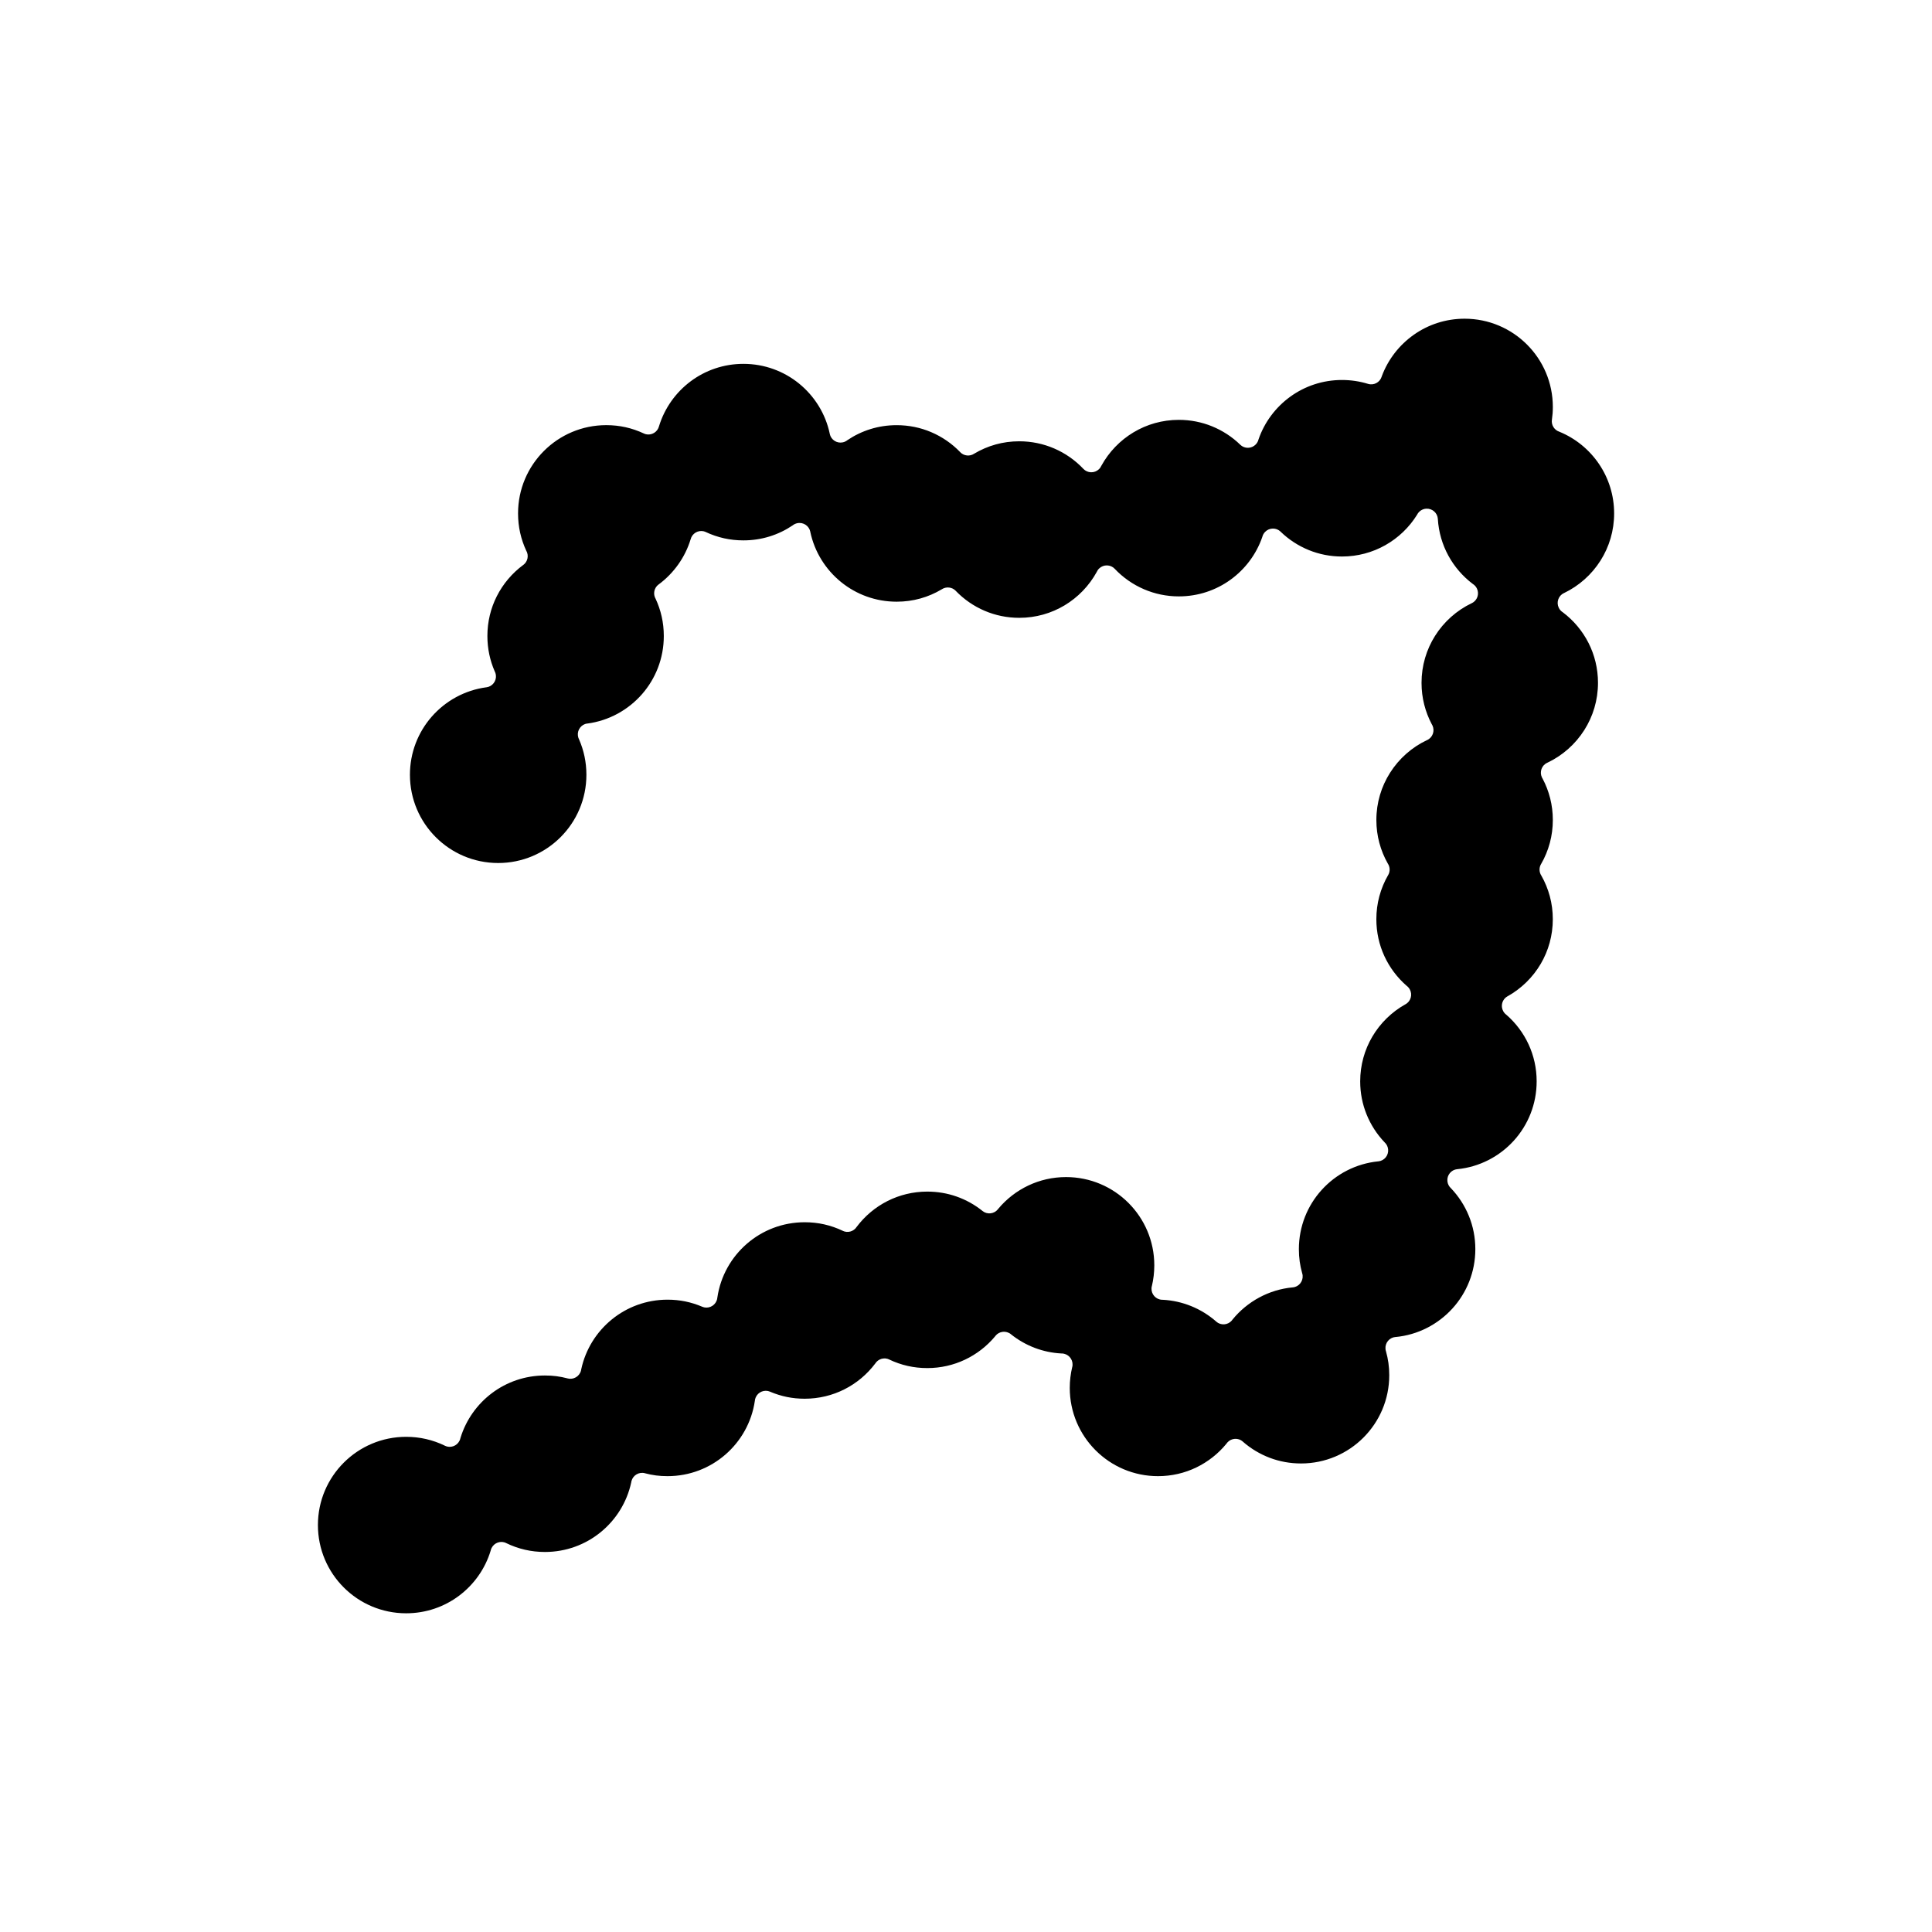 <?xml version="1.0" encoding="UTF-8"?>
<!-- Uploaded to: ICON Repo, www.svgrepo.com, Generator: ICON Repo Mixer Tools -->
<svg fill="#000000" width="800px" height="800px" version="1.1" viewBox="144 144 512 512" xmlns="http://www.w3.org/2000/svg">
 <path d="m299.65 335.75c5.754-0.766 10.852-3.629 14.496-7.793 3.59-4.106 5.769-9.488 5.769-15.395 0-1.809-0.195-3.543-0.566-5.184-0.371-1.637-0.906-3.199-1.594-4.676-0.746-1.27-0.43-2.922 0.781-3.816l0.004 0.008c2.019-1.492 3.793-3.309 5.246-5.371 1.402-1.988 2.5-4.203 3.231-6.582 0.047-0.184 0.109-0.363 0.191-0.543 0.684-1.457 2.418-2.082 3.871-1.398l-0.004 0.012c1.527 0.715 3.144 1.273 4.828 1.648 1.605 0.355 3.312 0.547 5.098 0.547 2.434 0 4.769-0.363 6.945-1.039 2.195-0.68 4.25-1.676 6.113-2.934 0.348-0.281 0.762-0.484 1.23-0.582 1.574-0.328 3.117 0.68 3.445 2.25l-0.008 0.008c1.121 5.348 4.074 10.023 8.172 13.348 4.012 3.25 9.129 5.199 14.719 5.199 2.195 0 4.301-0.293 6.277-0.844 2-0.555 3.902-1.379 5.672-2.434 1.148-0.773 2.723-0.633 3.719 0.398l-0.004 0.008c2.168 2.246 4.781 4.062 7.699 5.301 2.793 1.188 5.883 1.844 9.137 1.844 4.398 0 8.504-1.203 12-3.301 3.566-2.137 6.512-5.191 8.516-8.832 0.152-0.352 0.375-0.68 0.672-0.961 1.168-1.105 3.012-1.055 4.117 0.109l-0.004 0.004c2.168 2.289 4.801 4.141 7.75 5.41 2.828 1.215 5.949 1.891 9.234 1.891 5.109 0 9.824-1.625 13.656-4.387 3.883-2.797 6.871-6.746 8.461-11.348 0.117-0.492 0.363-0.961 0.742-1.352 1.117-1.156 2.961-1.184 4.117-0.066v0.012c2.137 2.07 4.676 3.734 7.496 4.879 2.699 1.094 5.656 1.695 8.766 1.695 4.172 0 8.086-1.09 11.469-2.996 3.445-1.941 6.344-4.719 8.418-8.055 0.445-0.906 1.352-1.559 2.434-1.625 1.605-0.098 2.984 1.121 3.086 2.727l-0.004 0.008c0.215 3.5 1.199 6.793 2.785 9.703 1.605 2.945 3.828 5.512 6.5 7.523 0.449 0.281 0.828 0.691 1.074 1.207 0.695 1.449 0.078 3.188-1.371 3.883l-0.004-0.012c-4 1.914-7.371 4.93-9.723 8.66-2.269 3.598-3.582 7.867-3.582 12.457 0 2 0.246 3.93 0.711 5.766 0.465 1.832 1.137 3.562 1.988 5.172 0.07 0.113 0.137 0.23 0.195 0.352 0.684 1.457 0.055 3.188-1.398 3.871l-0.008-0.008c-4.031 1.891-7.441 4.914-9.824 8.664-2.301 3.617-3.633 7.914-3.633 12.527 0 2.109 0.273 4.141 0.789 6.062 0.52 1.938 1.273 3.769 2.234 5.461 0.598 0.895 0.676 2.086 0.102 3.078h-0.008c-1.008 1.738-1.797 3.629-2.332 5.629-0.516 1.922-0.789 3.957-0.789 6.062 0 3.504 0.762 6.816 2.129 9.781 1.398 3.031 3.422 5.711 5.91 7.875 0.324 0.238 0.605 0.551 0.812 0.926 0.785 1.402 0.281 3.176-1.125 3.961l-0.008-0.008c-3.644 2.035-6.691 5.016-8.801 8.609-2.031 3.457-3.199 7.5-3.199 11.832 0 3.109 0.602 6.07 1.699 8.773 1.117 2.758 2.742 5.254 4.754 7.363 0.52 0.469 0.875 1.125 0.949 1.879 0.16 1.602-1.008 3.027-2.609 3.184l-0.004-0.008c-5.938 0.59-11.223 3.402-15.012 7.59-3.746 4.141-6.027 9.641-6.027 15.688 0 1.141 0.074 2.231 0.219 3.262 0.141 1.02 0.355 2.039 0.641 3.051 0.07 0.207 0.117 0.426 0.137 0.652 0.148 1.602-1.027 3.019-2.629 3.168l-0.008-0.012c-3.188 0.297-6.199 1.242-8.902 2.703-2.703 1.461-5.082 3.434-7.004 5.777-0.074 0.113-0.156 0.223-0.25 0.328-1.062 1.207-2.898 1.328-4.109 0.266l0.008-0.008c-1.969-1.727-4.231-3.133-6.699-4.125-2.328-0.938-4.84-1.512-7.461-1.652-0.258 0.008-0.516-0.02-0.777-0.082-1.562-0.379-2.519-1.953-2.141-3.516l0.008 0.004c0.207-0.859 0.371-1.777 0.488-2.746 0.105-0.902 0.164-1.836 0.164-2.797 0-6.457-2.617-12.305-6.848-16.535-4.231-4.231-10.078-6.848-16.535-6.848-3.586 0-6.973 0.801-9.992 2.231-3.078 1.457-5.789 3.562-7.949 6.141l-0.121 0.16c-1.008 1.254-2.84 1.457-4.094 0.449l0.004-0.008c-2.039-1.637-4.356-2.938-6.863-3.816-2.41-0.848-5.019-1.309-7.758-1.309-3.797 0-7.375 0.898-10.527 2.488-3.223 1.625-6.016 3.977-8.172 6.836-0.777 1.234-2.371 1.719-3.719 1.074l0.004-0.012c-1.539-0.734-3.18-1.312-4.898-1.699-1.641-0.371-3.375-0.566-5.184-0.566-5.871 0-11.234 2.156-15.336 5.719-4.113 3.57-6.965 8.559-7.801 14.203-0.023 0.312-0.098 0.625-0.227 0.93-0.629 1.48-2.34 2.168-3.82 1.535l0.004-0.008c-1.434-0.609-2.934-1.082-4.477-1.398-1.48-0.301-3.047-0.461-4.688-0.461-5.602 0-10.742 1.961-14.758 5.234-4.047 3.293-6.969 7.91-8.105 13.184-0.016 0.129-0.039 0.254-0.074 0.383-0.41 1.555-2.004 2.481-3.559 2.07v-0.008c-0.988-0.262-1.977-0.457-2.957-0.586-0.938-0.121-1.953-0.184-3.039-0.184-5.266 0-10.113 1.727-14.008 4.644-3.941 2.953-6.922 7.117-8.383 11.938-0.047 0.234-0.125 0.469-0.238 0.695-0.707 1.445-2.449 2.043-3.894 1.336l0.004-0.012c-1.555-0.758-3.223-1.355-4.981-1.758-1.68-0.387-3.445-0.59-5.277-0.59-6.457 0-12.305 2.617-16.535 6.848-4.231 4.231-6.848 10.078-6.848 16.535 0 6.457 2.617 12.305 6.848 16.535 4.231 4.231 10.078 6.848 16.535 6.848 5.266 0 10.113-1.727 14.008-4.644 3.941-2.953 6.922-7.117 8.383-11.938 0.047-0.234 0.125-0.469 0.238-0.695 0.707-1.445 2.449-2.043 3.894-1.336l-0.004 0.012c1.555 0.762 3.223 1.355 4.981 1.762 1.68 0.387 3.445 0.59 5.277 0.59 5.602 0 10.742-1.961 14.758-5.234 4.047-3.293 6.969-7.91 8.105-13.184 0.016-0.129 0.039-0.254 0.074-0.383 0.41-1.555 2.004-2.481 3.559-2.07v0.008c0.988 0.262 1.977 0.457 2.957 0.586 0.938 0.121 1.953 0.184 3.039 0.184 5.871 0 11.234-2.156 15.336-5.719 4.113-3.57 6.965-8.559 7.797-14.203 0.023-0.312 0.098-0.625 0.227-0.93 0.629-1.48 2.34-2.168 3.82-1.535l-0.004 0.008c1.434 0.609 2.934 1.082 4.477 1.398 1.48 0.301 3.047 0.461 4.688 0.461 3.797 0 7.375-0.898 10.527-2.488 3.223-1.625 6.016-3.977 8.172-6.836 0.777-1.234 2.371-1.719 3.719-1.074l-0.004 0.012c1.539 0.734 3.18 1.312 4.898 1.699 1.641 0.371 3.375 0.566 5.184 0.566 3.586 0 6.973-0.801 9.992-2.231 3.082-1.457 5.789-3.566 7.949-6.144l0.117-0.16c1.004-1.254 2.84-1.457 4.094-0.449v0.008c1.902 1.527 4.055 2.762 6.379 3.641 2.188 0.824 4.531 1.332 6.969 1.461 0.258-0.008 0.516 0.02 0.777 0.082 1.562 0.379 2.519 1.953 2.141 3.516l-0.008-0.004c-0.207 0.859-0.371 1.777-0.488 2.742-0.109 0.902-0.164 1.836-0.164 2.797 0 6.457 2.617 12.305 6.848 16.535 4.231 4.231 10.078 6.848 16.535 6.848 3.641 0 7.074-0.824 10.125-2.293 3.113-1.5 5.84-3.656 7.992-6.285 0.074-0.113 0.156-0.223 0.25-0.328 1.062-1.207 2.902-1.328 4.109-0.266l-0.008 0.008c2.098 1.84 4.527 3.312 7.191 4.316 2.551 0.961 5.328 1.484 8.242 1.484 6.457 0 12.305-2.617 16.535-6.848 4.231-4.231 6.848-10.078 6.848-16.535 0-1.141-0.074-2.231-0.219-3.262-0.141-1.02-0.359-2.039-0.641-3.051-0.07-0.207-0.117-0.426-0.137-0.652-0.148-1.602 1.027-3.019 2.629-3.168l0.008 0.012c5.957-0.555 11.273-3.359 15.094-7.555 3.777-4.148 6.078-9.672 6.078-15.734 0-3.109-0.602-6.074-1.699-8.773-1.117-2.758-2.742-5.254-4.754-7.363-0.52-0.469-0.875-1.125-0.949-1.879-0.16-1.602 1.008-3.027 2.609-3.184l0.004 0.008c5.938-0.59 11.223-3.402 15.012-7.59 3.746-4.141 6.027-9.641 6.027-15.688 0-3.504-0.762-6.816-2.129-9.781-1.398-3.031-3.422-5.711-5.91-7.875-0.324-0.238-0.605-0.551-0.812-0.926-0.785-1.402-0.281-3.176 1.125-3.961l0.008 0.008c3.644-2.035 6.691-5.016 8.801-8.605 2.031-3.457 3.199-7.5 3.199-11.832 0-2.109-0.273-4.141-0.789-6.062-0.52-1.938-1.273-3.769-2.234-5.461-0.598-0.895-0.676-2.086-0.102-3.082h0.008c1.008-1.738 1.797-3.629 2.332-5.629 0.516-1.922 0.789-3.957 0.789-6.062 0-2-0.246-3.93-0.711-5.766-0.465-1.832-1.137-3.562-1.988-5.172-0.07-0.109-0.137-0.23-0.195-0.352-0.684-1.457-0.055-3.188 1.398-3.871l0.008 0.008c4.031-1.891 7.441-4.914 9.824-8.664 2.301-3.617 3.633-7.914 3.633-12.527 0-3.797-0.898-7.375-2.488-10.527-1.625-3.219-3.977-6.016-6.836-8.168-0.453-0.281-0.832-0.691-1.078-1.211-0.695-1.449-0.082-3.188 1.371-3.883l0.004 0.012c4-1.914 7.371-4.93 9.723-8.66 2.269-3.598 3.582-7.867 3.582-12.457 0-4.852-1.477-9.359-4-13.09-2.566-3.797-6.219-6.797-10.504-8.555-1.328-0.426-2.195-1.762-1.988-3.191h0.004c0.078-0.551 0.141-1.109 0.184-1.684 0.039-0.523 0.059-1.09 0.059-1.699 0-6.457-2.617-12.305-6.848-16.535-4.231-4.231-10.078-6.848-16.535-6.848-5.008 0-9.641 1.566-13.434 4.234-3.852 2.707-6.848 6.539-8.508 11.008l-0.031 0.105c-0.473 1.535-2.102 2.398-3.637 1.926l0.004-0.008c-1.082-0.332-2.211-0.59-3.387-0.766-1.129-0.168-2.297-0.258-3.5-0.258-5.109 0-9.824 1.625-13.656 4.387-3.883 2.797-6.871 6.746-8.461 11.348-0.117 0.492-0.363 0.961-0.742 1.352-1.117 1.156-2.961 1.184-4.117 0.066v-0.012c-2.137-2.07-4.676-3.734-7.496-4.879-2.699-1.094-5.66-1.695-8.766-1.695-4.398 0-8.504 1.203-12 3.301-3.566 2.137-6.512 5.191-8.516 8.832-0.152 0.352-0.375 0.68-0.672 0.961-1.168 1.105-3.008 1.055-4.117-0.109l0.004-0.004c-2.168-2.289-4.801-4.141-7.75-5.41-2.828-1.215-5.949-1.891-9.234-1.891-2.195 0-4.301 0.293-6.273 0.844-2 0.555-3.902 1.379-5.672 2.434-1.148 0.773-2.723 0.633-3.715-0.398l0.004-0.008c-2.164-2.246-4.781-4.062-7.699-5.301-2.793-1.188-5.883-1.844-9.137-1.844-2.438 0-4.769 0.363-6.945 1.039-2.191 0.68-4.25 1.676-6.113 2.934-0.348 0.281-0.762 0.484-1.23 0.582-1.574 0.332-3.117-0.68-3.445-2.25l0.008-0.008c-1.121-5.348-4.074-10.023-8.172-13.348-4.012-3.25-9.133-5.199-14.719-5.199-5.234 0-10.059 1.711-13.941 4.598-3.949 2.938-6.941 7.094-8.418 11.914-0.047 0.184-0.109 0.363-0.191 0.539-0.684 1.457-2.418 2.082-3.871 1.398l0.004-0.012c-1.527-0.715-3.144-1.273-4.824-1.648-1.605-0.355-3.312-0.547-5.098-0.547-6.457 0-12.305 2.617-16.535 6.848-4.231 4.231-6.848 10.078-6.848 16.535 0 1.809 0.195 3.543 0.566 5.184 0.371 1.637 0.906 3.199 1.594 4.676 0.746 1.27 0.43 2.922-0.781 3.816l-0.004-0.008c-2.938 2.172-5.352 5.016-7.012 8.301-1.594 3.152-2.488 6.731-2.488 10.527 0 1.691 0.176 3.324 0.504 4.883 0.328 1.551 0.809 3.035 1.418 4.438 0.164 0.305 0.277 0.645 0.328 1.008 0.211 1.594-0.91 3.059-2.504 3.269l-0.008-0.008c-5.754 0.766-10.852 3.629-14.496 7.793-3.59 4.106-5.769 9.492-5.769 15.395 0 6.457 2.617 12.305 6.848 16.535s10.078 6.848 16.535 6.848 12.305-2.617 16.535-6.848 6.848-10.078 6.848-16.535c0-1.691-0.176-3.324-0.504-4.883-0.328-1.551-0.809-3.035-1.418-4.438-0.164-0.305-0.277-0.645-0.328-1.008-0.211-1.594 0.91-3.059 2.504-3.269l0.008 0.008z" fill-rule="evenodd"/>
</svg>